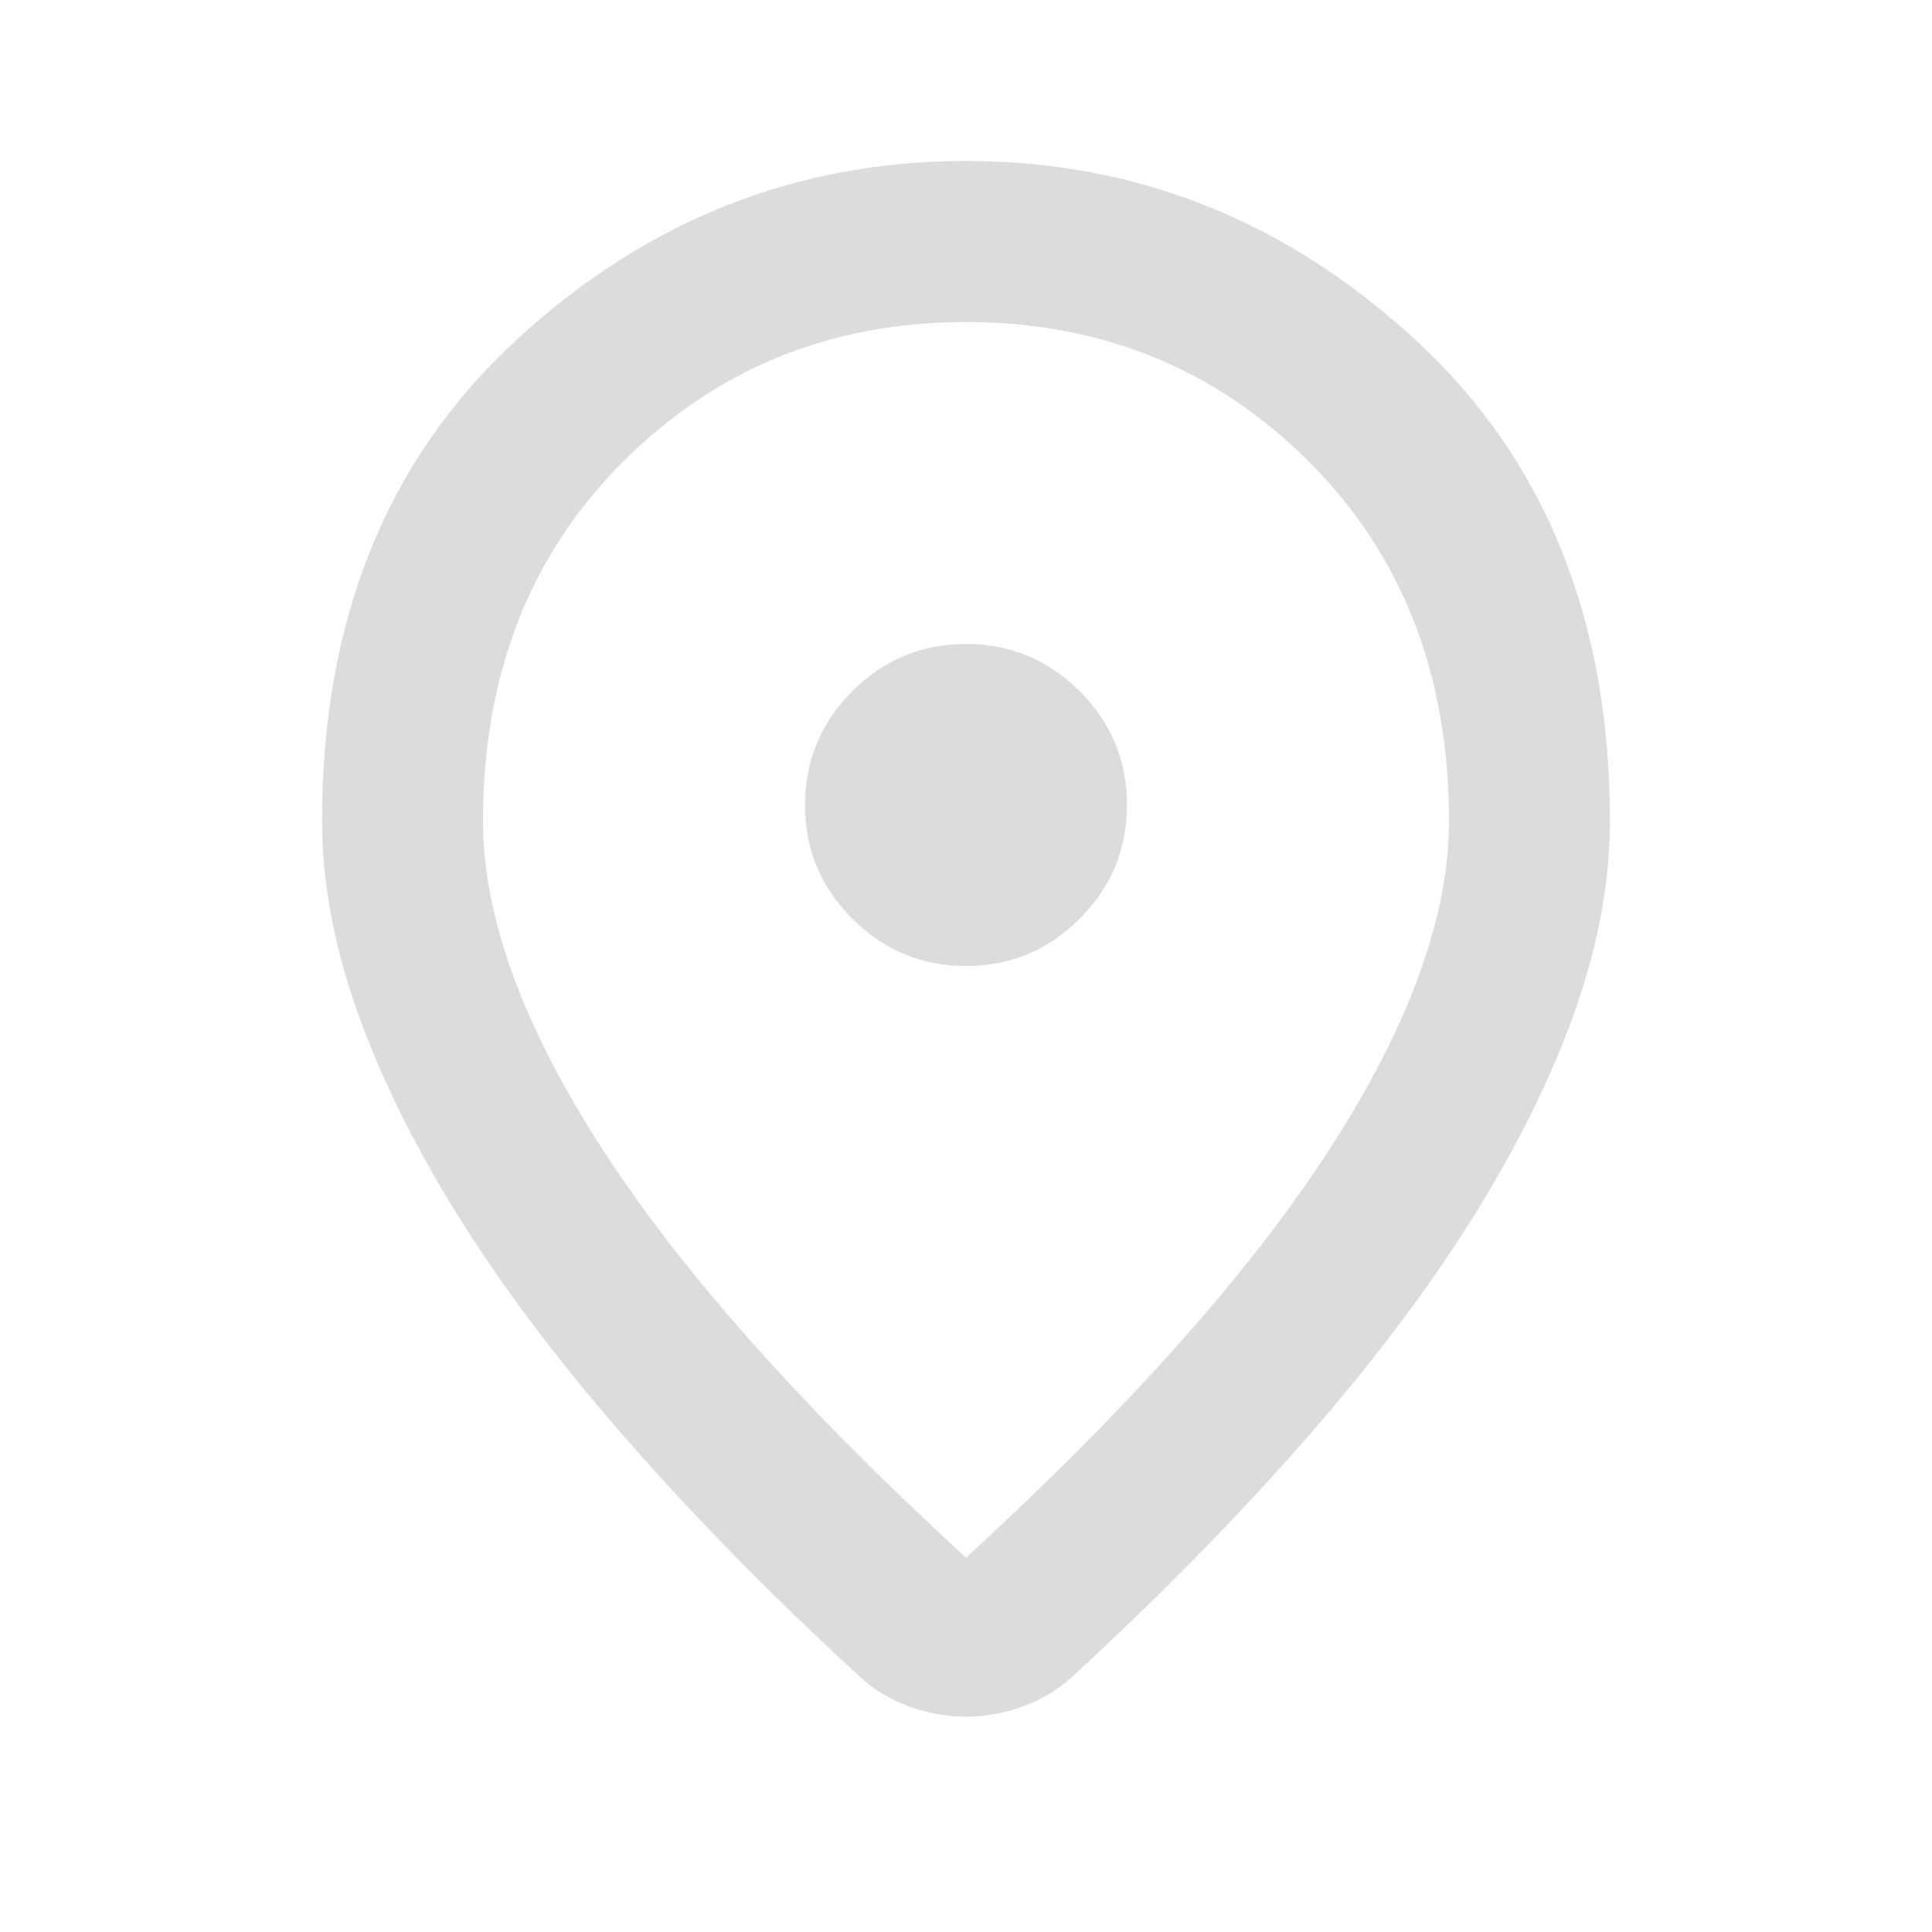 <svg width="16" height="16" viewBox="0 0 16 16" fill="none" xmlns="http://www.w3.org/2000/svg">
<g id="location_on">
<mask id="mask0_503_1059" style="mask-type:alpha" maskUnits="userSpaceOnUse" x="0" y="0" width="16" height="16">
<rect id="Bounding box" width="16" height="16" fill="#D9D9D9"/>
</mask>
<g mask="url(#mask0_503_1059)">
<path id="location_on_2" d="M8 12.9C9.356 11.656 10.361 10.525 11.017 9.508C11.672 8.492 12 7.589 12 6.8C12 5.589 11.614 4.597 10.842 3.825C10.069 3.053 9.122 2.667 8 2.667C6.878 2.667 5.931 3.053 5.158 3.825C4.386 4.597 4 5.589 4 6.8C4 7.589 4.328 8.492 4.983 9.508C5.639 10.525 6.644 11.656 8 12.9ZM8 14.217C7.844 14.217 7.689 14.189 7.533 14.133C7.378 14.078 7.239 13.995 7.117 13.883C6.394 13.217 5.756 12.567 5.2 11.933C4.644 11.3 4.181 10.686 3.808 10.092C3.436 9.497 3.153 8.925 2.958 8.375C2.764 7.825 2.667 7.3 2.667 6.8C2.667 5.133 3.203 3.806 4.275 2.817C5.347 1.828 6.589 1.333 8 1.333C9.411 1.333 10.653 1.828 11.725 2.817C12.797 3.806 13.333 5.133 13.333 6.8C13.333 7.3 13.236 7.825 13.042 8.375C12.847 8.925 12.564 9.497 12.192 10.092C11.819 10.686 11.355 11.3 10.8 11.933C10.244 12.567 9.606 13.217 8.883 13.883C8.761 13.995 8.622 14.078 8.467 14.133C8.311 14.189 8.156 14.217 8 14.217ZM8 8C8.367 8 8.681 7.869 8.942 7.608C9.203 7.347 9.333 7.033 9.333 6.667C9.333 6.3 9.203 5.986 8.942 5.725C8.681 5.464 8.367 5.333 8 5.333C7.633 5.333 7.319 5.464 7.058 5.725C6.797 5.986 6.667 6.3 6.667 6.667C6.667 7.033 6.797 7.347 7.058 7.608C7.319 7.869 7.633 8 8 8Z" fill="#DCDCDE"/>
</g>
</g>
</svg>
